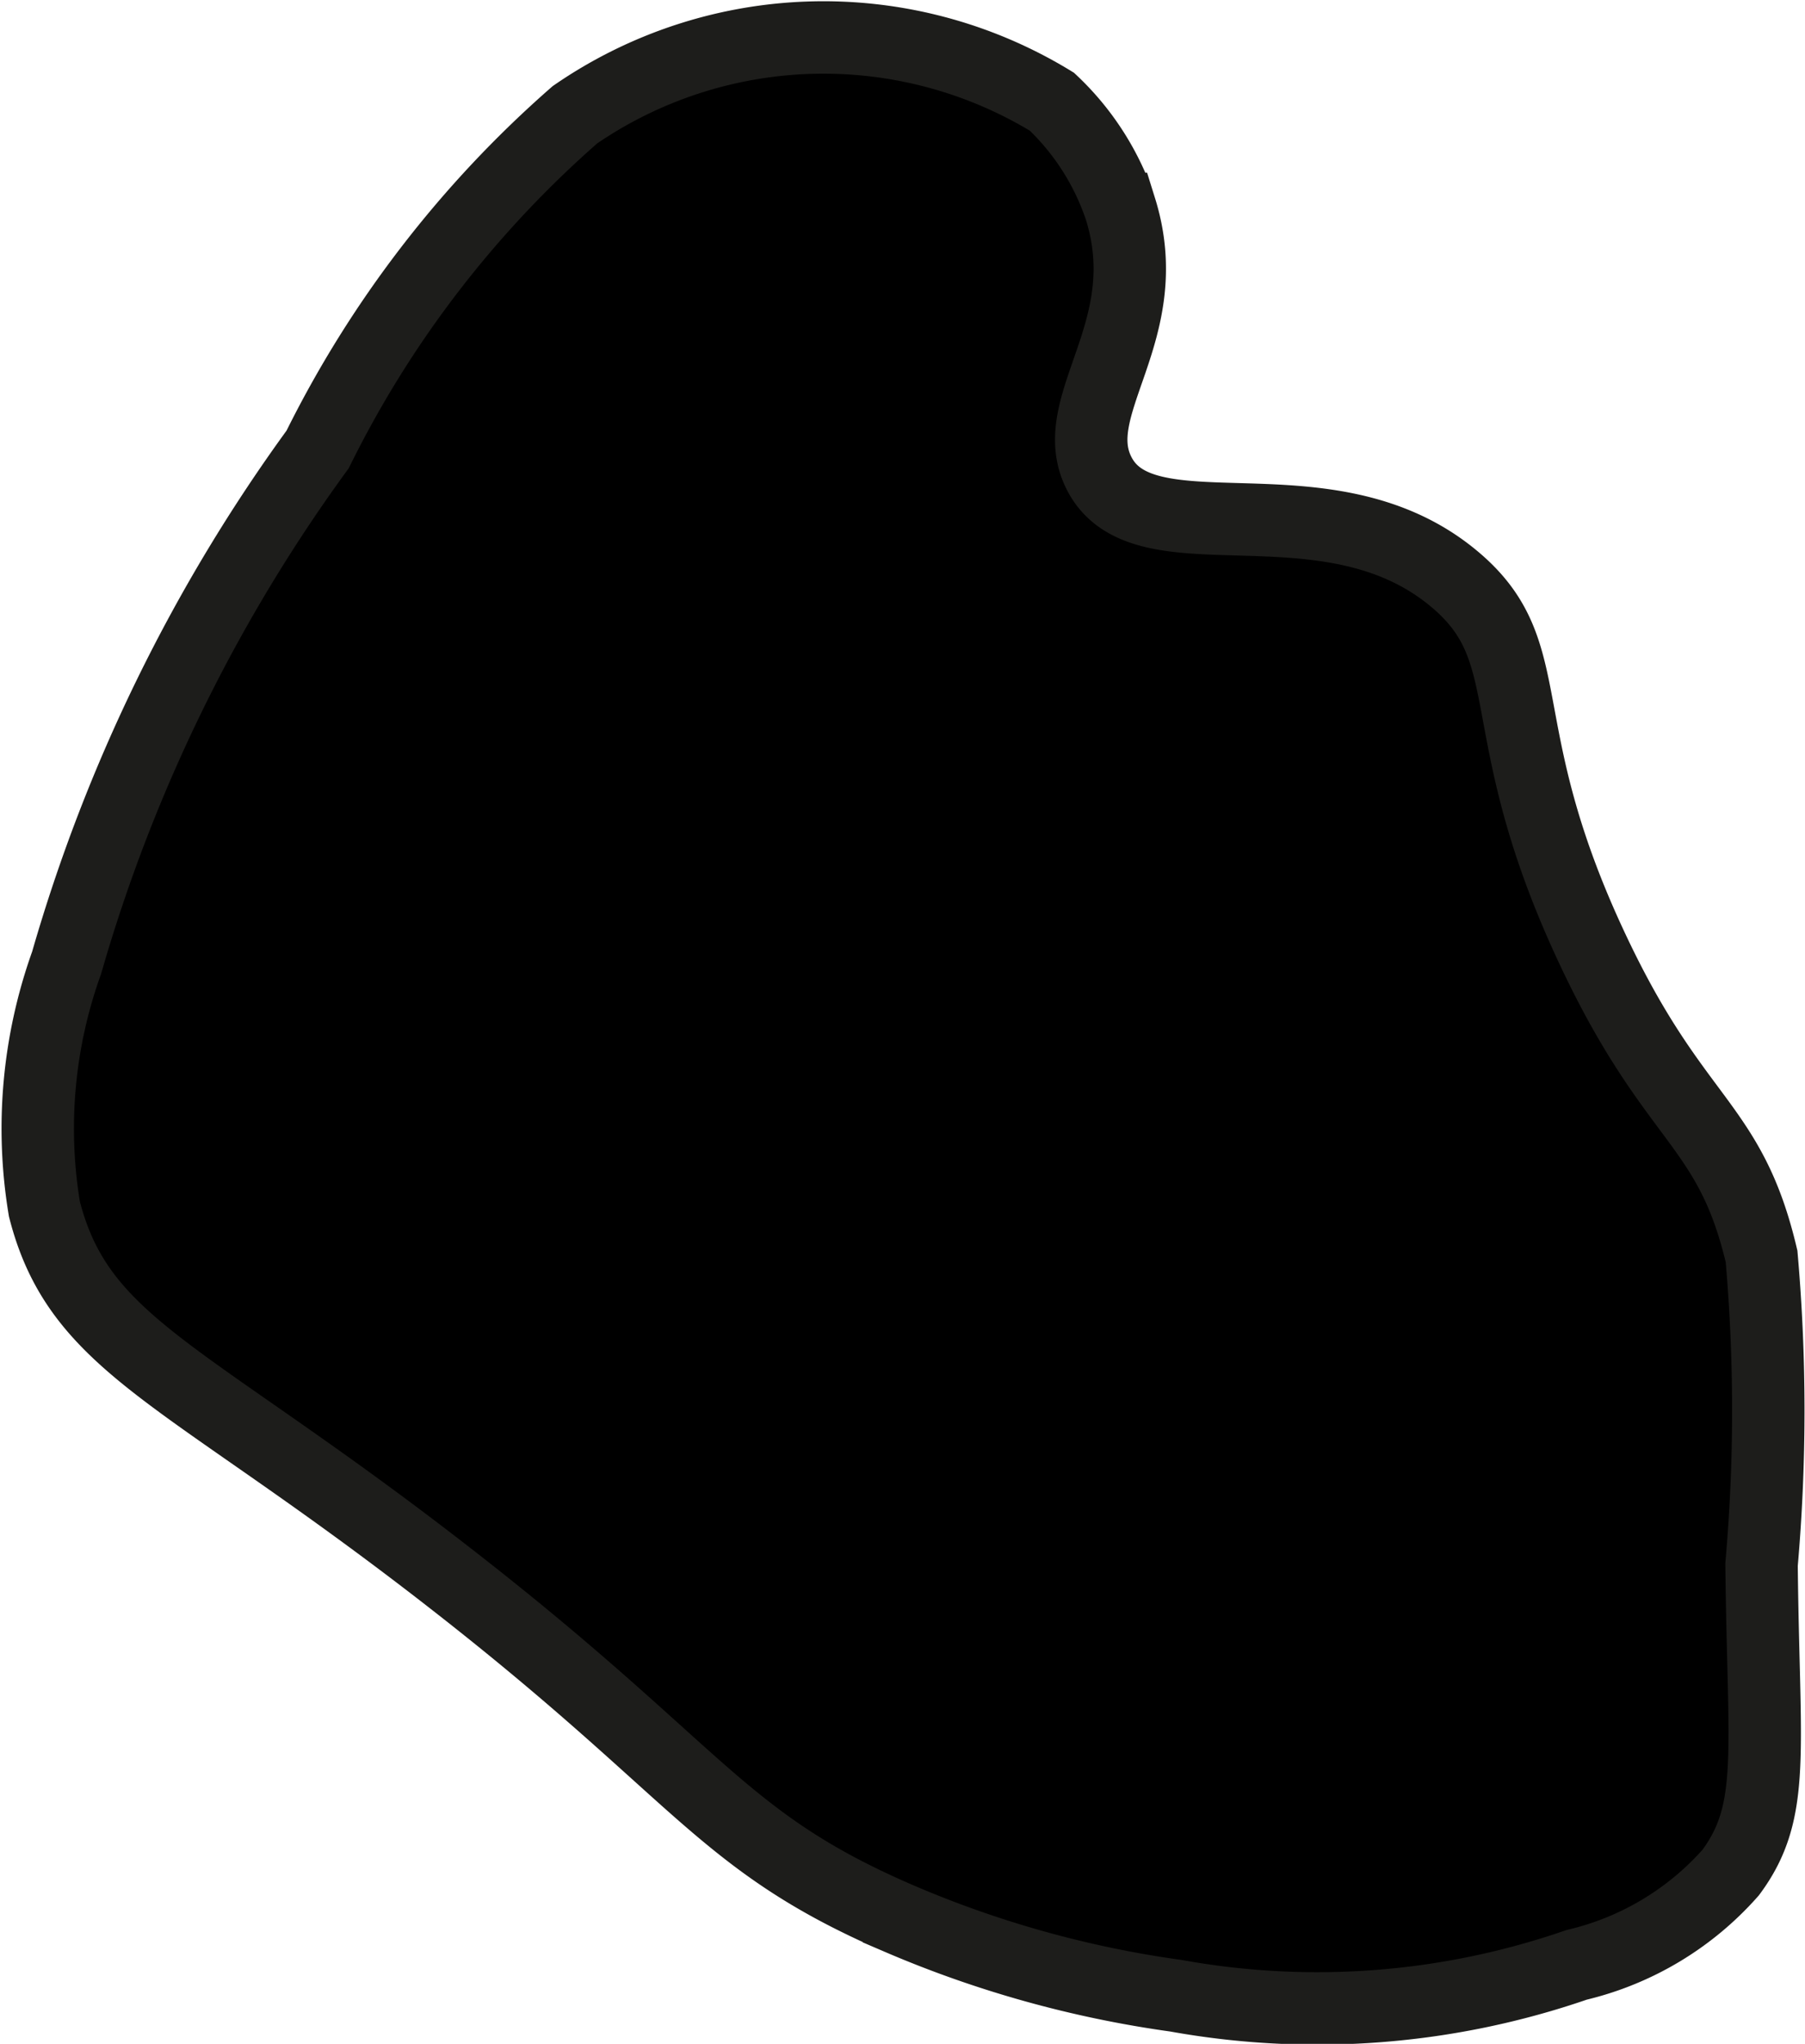 <?xml version="1.0" encoding="UTF-8"?>
<svg xmlns="http://www.w3.org/2000/svg"
     version="1.1"
     width="1.319mm"
     height="1.493mm"
     viewBox="0 0 3.739 4.231">
   <defs>
      <style type="text/css"><![CDATA[
      .a {
        stroke: #1d1d1b;
        stroke-miterlimit: 10;
        stroke-width: 0.15px;
      }
    ]]></style>
   </defs>
   <path class="a"
         d="M.658.93a3.4,3.4,0,0,0-.52,1.063,1.015,1.015,0,0,0-.046.51c.074.289.295.339.844.767.519.404.555.542.926.702a2.227,2.227,0,0,0,.574.16,1.645,1.645,0,0,0,.83-.064.614.614,0,0,0,.319-.191c.095-.128.068-.248.064-.638a3.647,3.647,0,0,0,0-.638c-.066-.28-.18-.273-.351-.638-.216-.46-.101-.612-.287-.766-.264-.219-.643-.033-.735-.219-.07-.141.124-.293.045-.546A.54.54,0,0,0,2.179.21a.908.908,0,0,0-.988.027A2.237,2.237,0,0,0,.658.93Z"/>
</svg>

